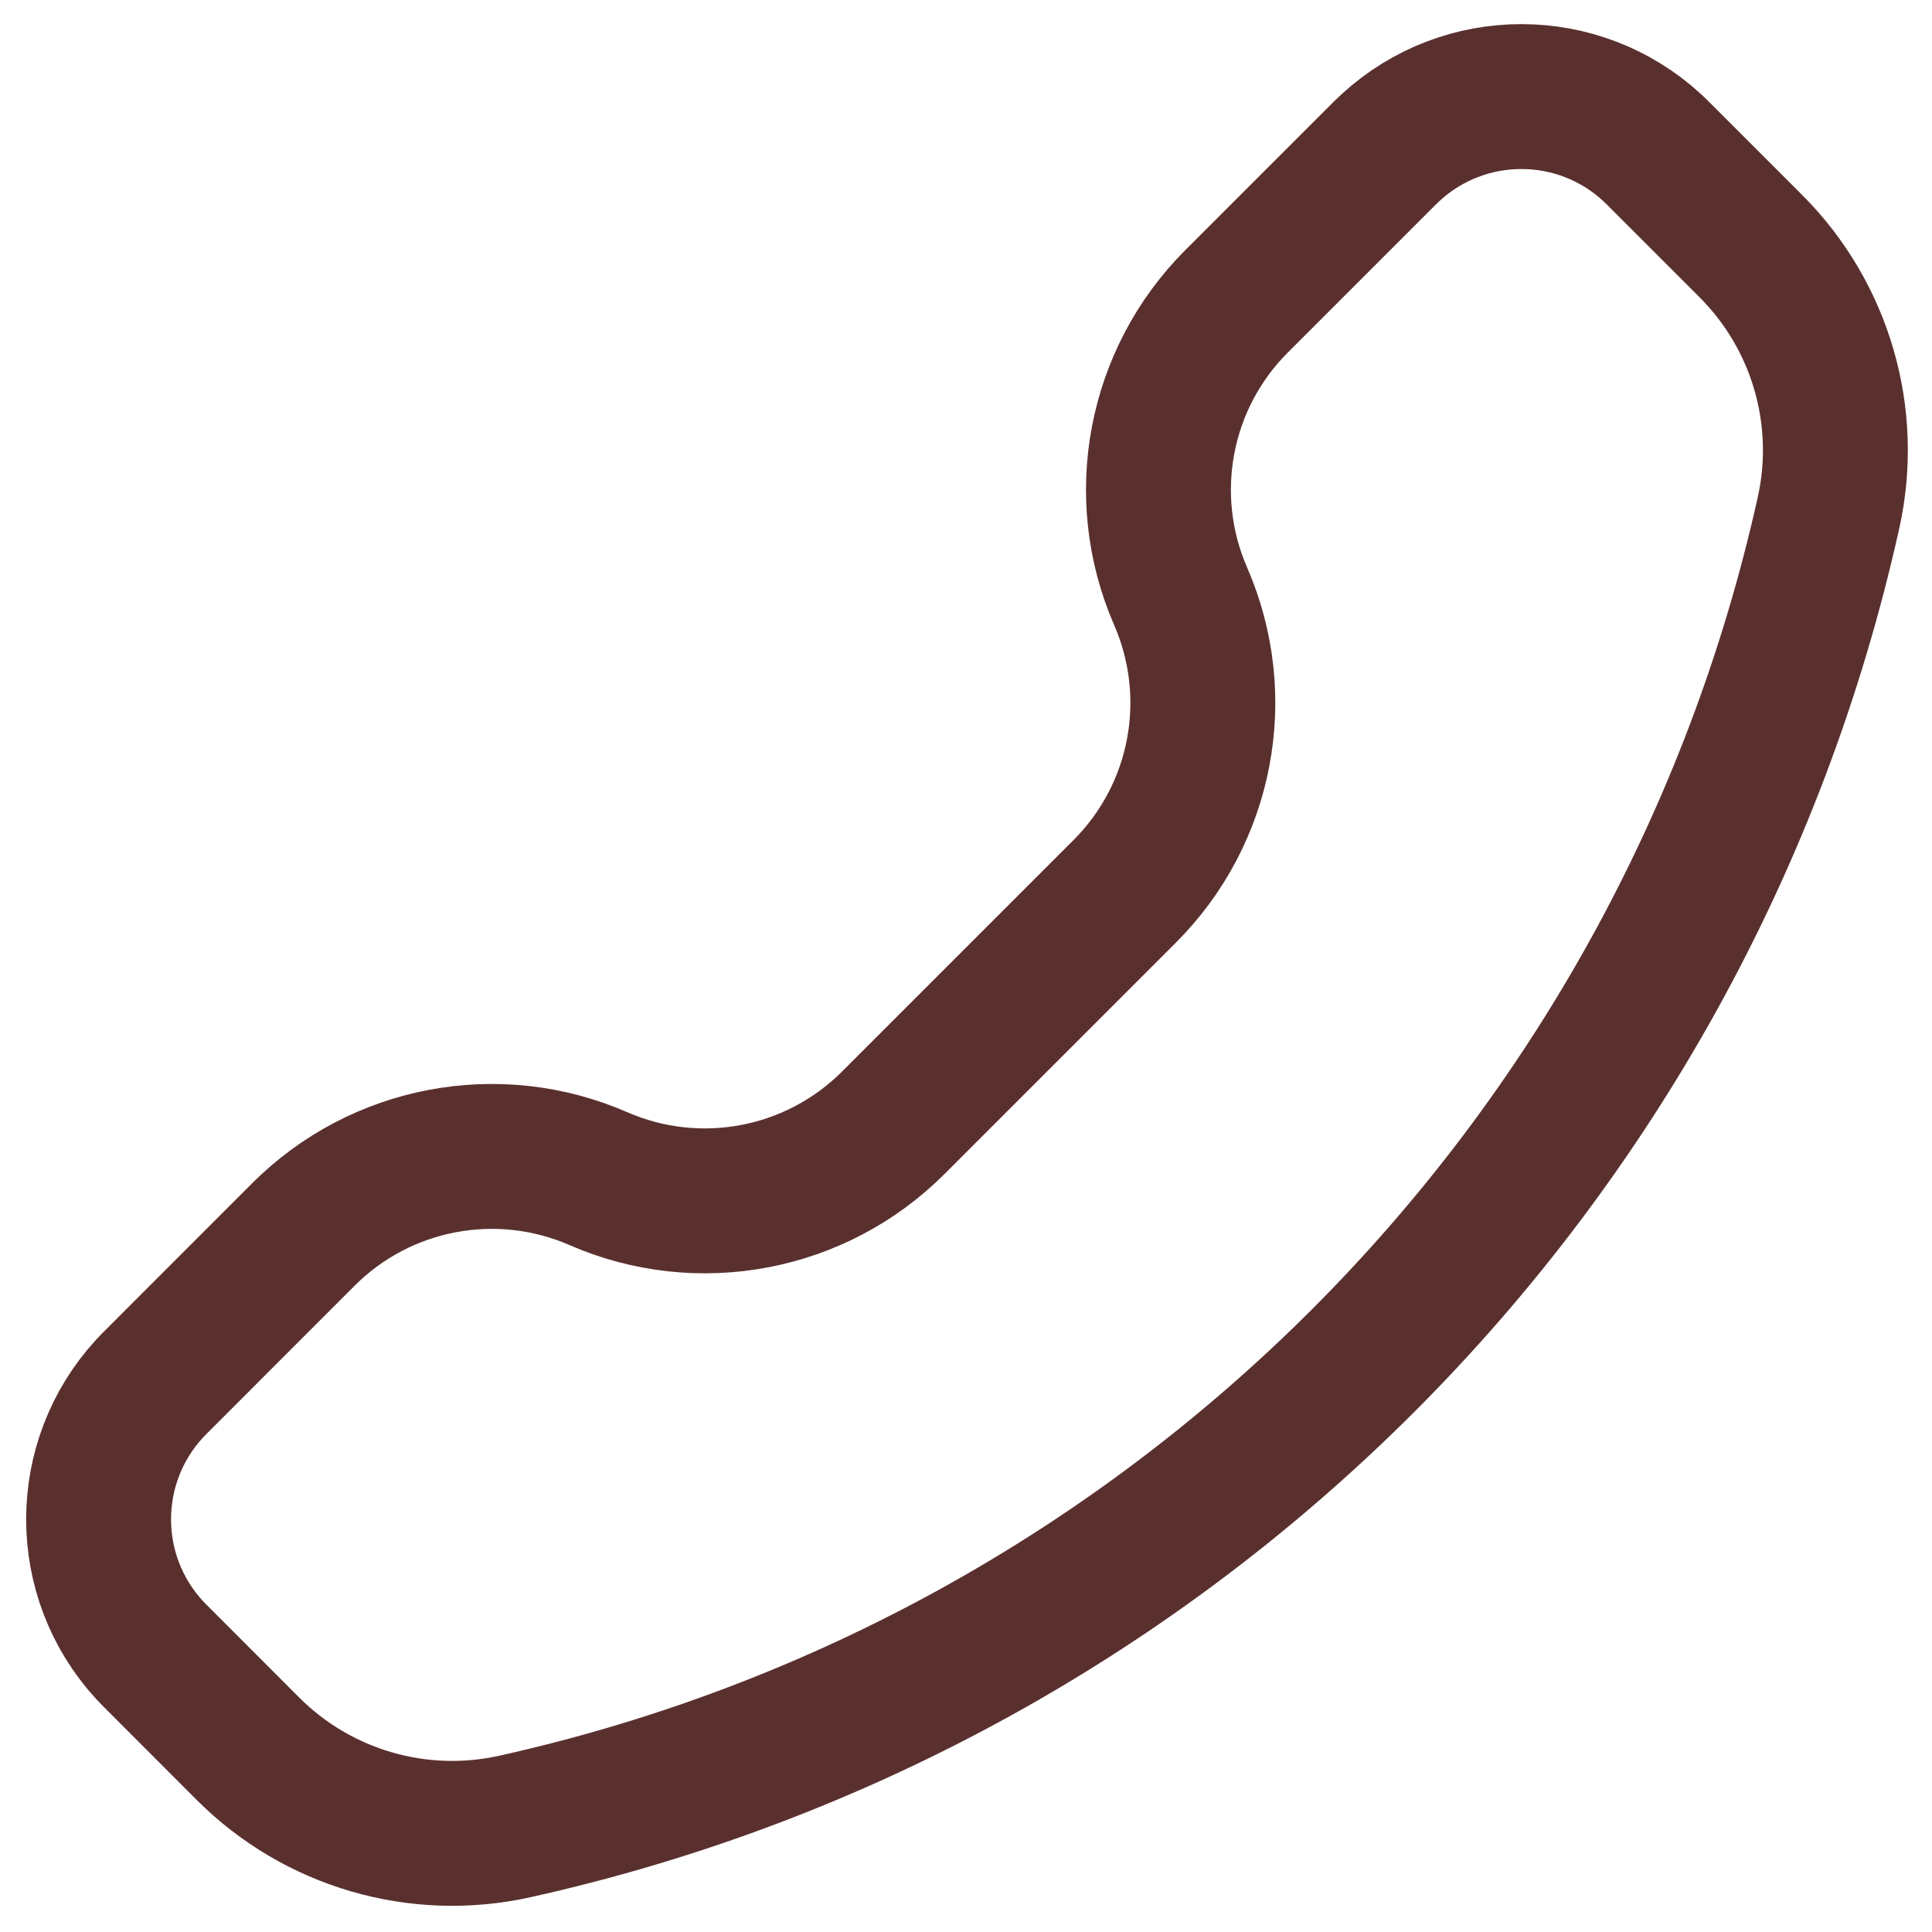 <svg width="20" height="20" viewBox="0 0 20 20" fill="none" xmlns="http://www.w3.org/2000/svg">
<path d="M17.239 1.662C17.169 1.591 17.133 1.556 17.102 1.527C16.337 0.824 15.161 0.824 14.396 1.527C14.364 1.556 14.329 1.591 14.258 1.662L12.8 3.12C11.998 3.922 11.769 5.133 12.222 6.173C12.675 7.213 12.446 8.424 11.644 9.226L9.247 11.623C8.445 12.425 7.234 12.655 6.194 12.201C5.154 11.748 3.943 11.977 3.141 12.779L1.683 14.238C1.612 14.308 1.577 14.344 1.548 14.375C0.845 15.14 0.845 16.316 1.548 17.081C1.577 17.112 1.612 17.148 1.683 17.218L2.569 18.105C3.291 18.826 4.331 19.129 5.328 18.908C12.117 17.399 17.42 12.097 18.929 5.307C19.15 4.311 18.847 3.27 18.125 2.548L17.239 1.662Z" stroke="#5A302E" stroke-width="1.5"/>
</svg>
